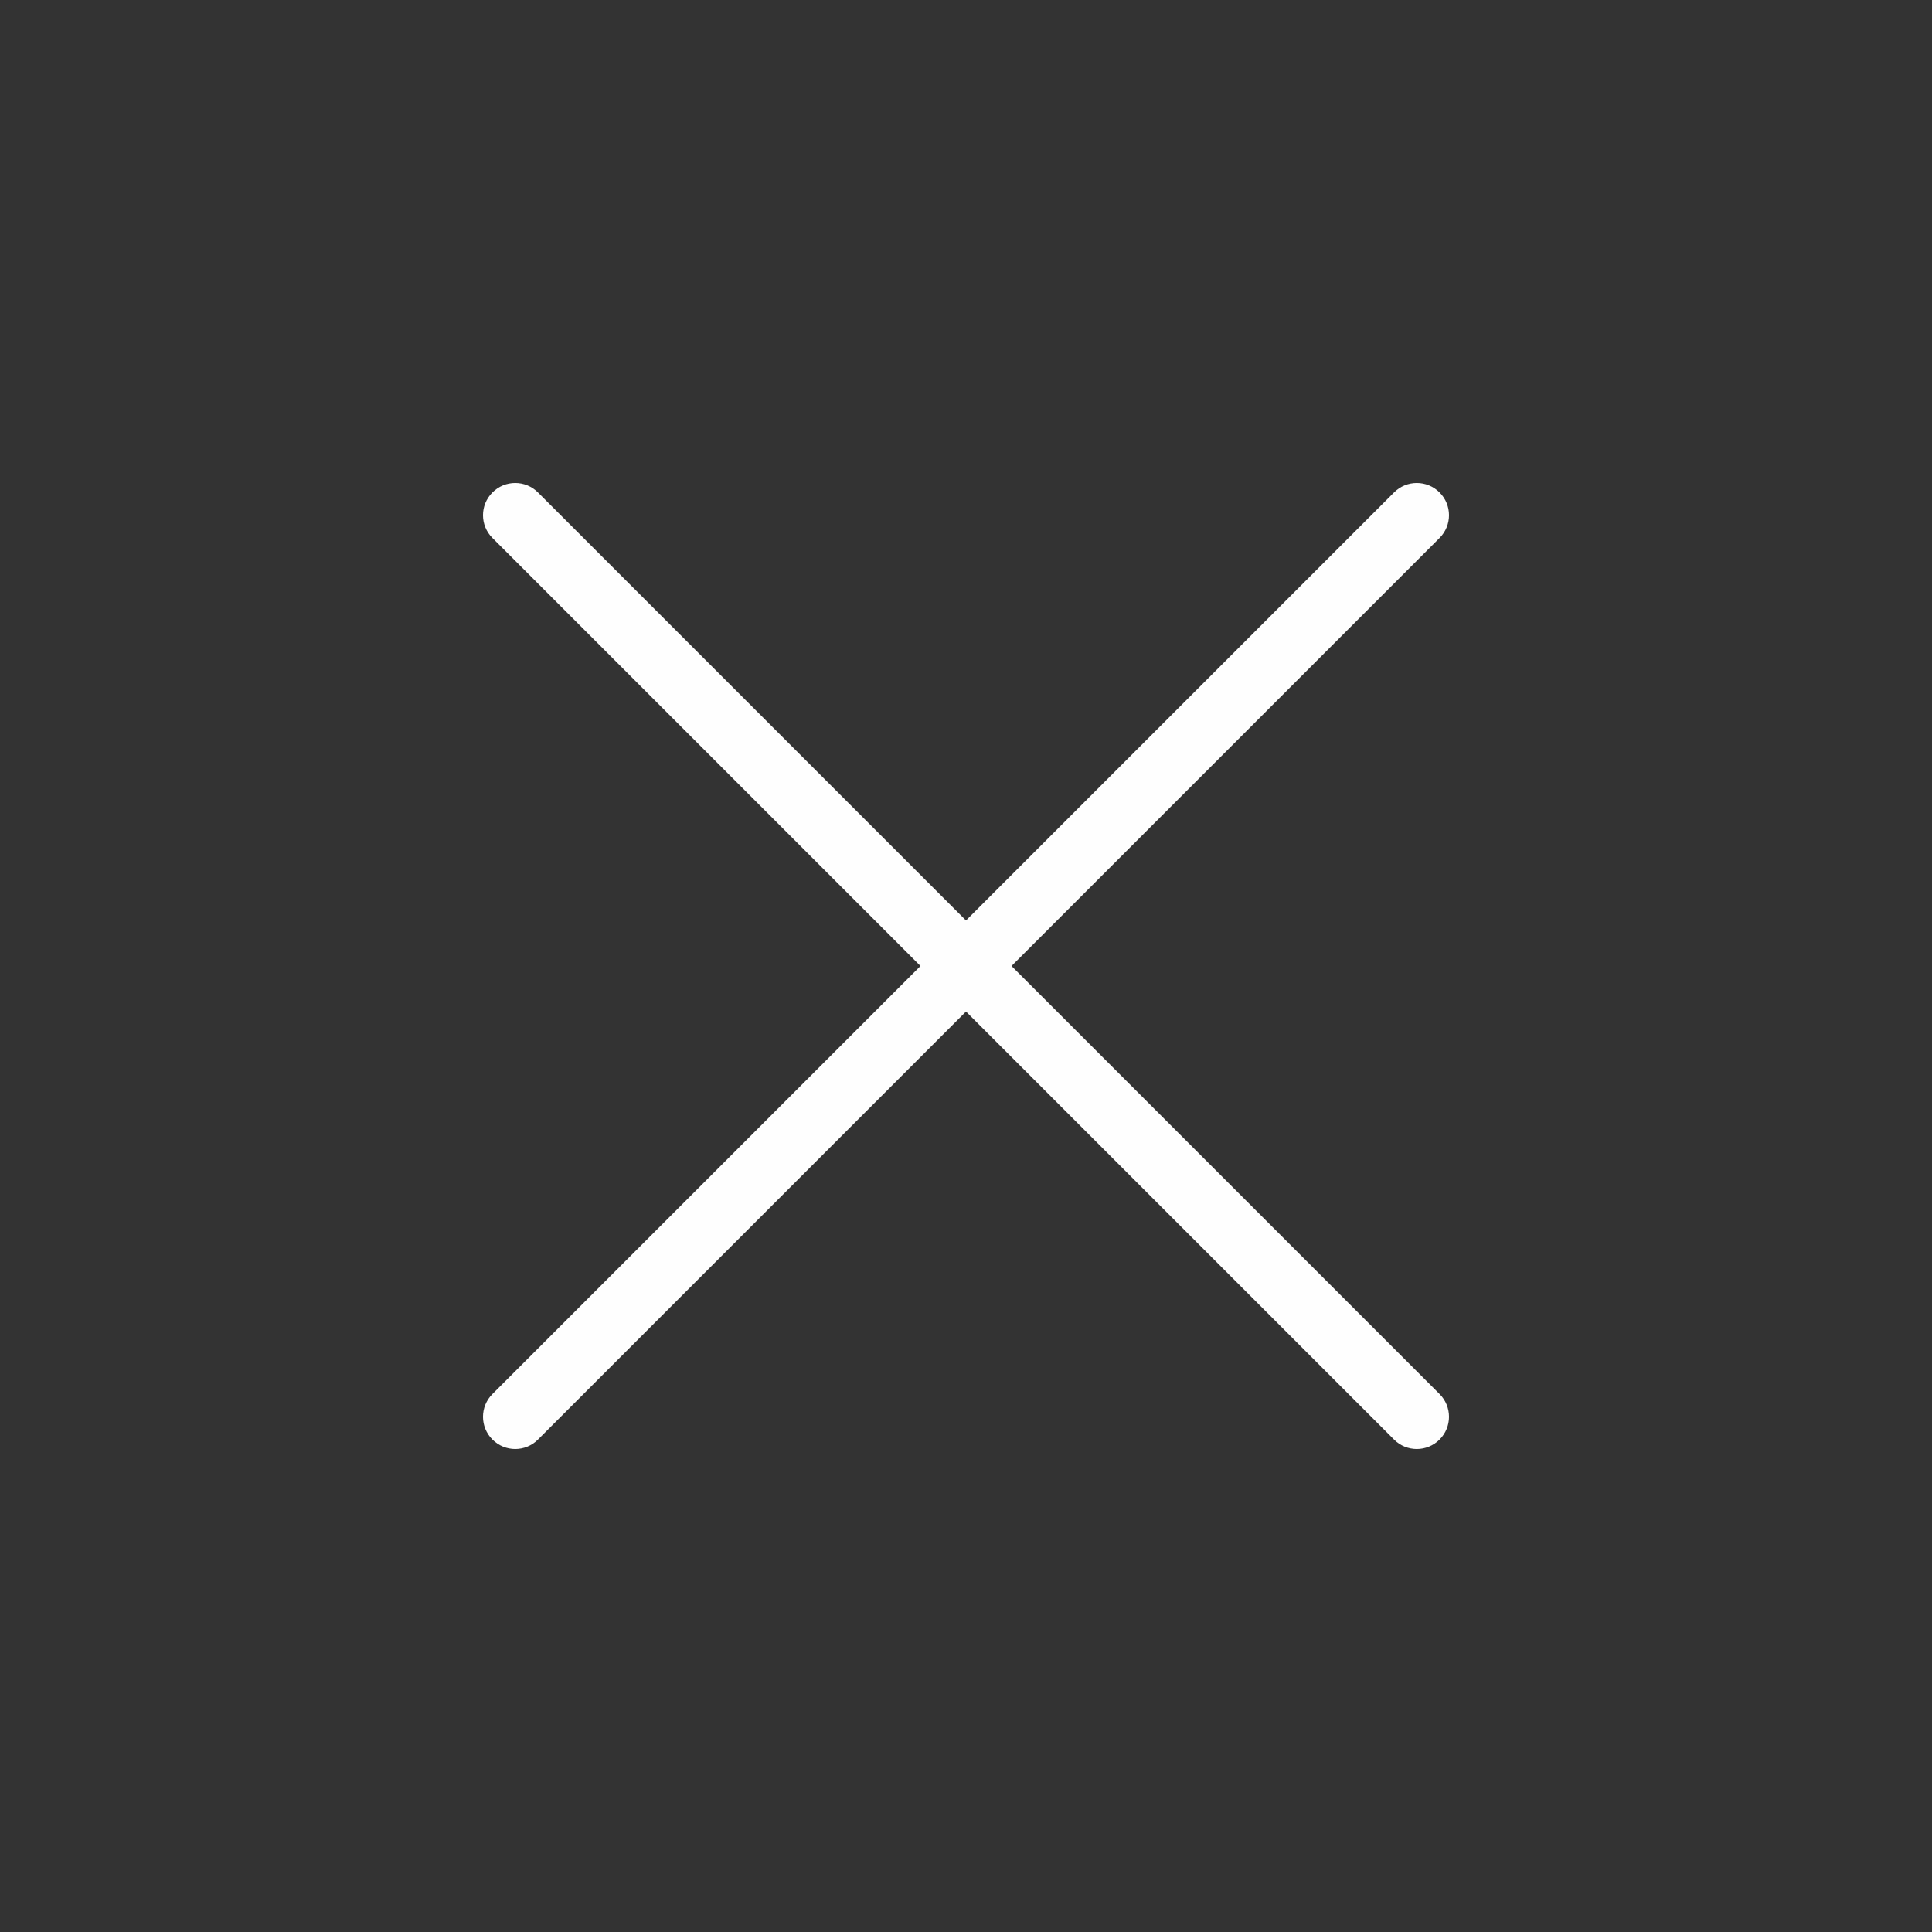 <?xml version="1.0" encoding="UTF-8"?> <svg xmlns="http://www.w3.org/2000/svg" width="60" height="60" viewBox="0 0 60 60" fill="none"><rect x="0" y="0" width="60" height="60" fill="#333333" stroke="none"/> <path fill-rule="evenodd" clip-rule="evenodd" d="M44.707 15.293C45.098 15.683 45.098 16.317 44.707 16.707L31.414 30L44.707 43.293C45.098 43.683 45.098 44.317 44.707 44.707C44.316 45.098 43.683 45.098 43.293 44.707L30 31.414L16.707 44.707C16.317 45.098 15.684 45.098 15.293 44.707C14.902 44.317 14.902 43.683 15.293 43.293L28.586 30L15.293 16.707C14.902 16.317 14.902 15.683 15.293 15.293C15.683 14.902 16.317 14.902 16.707 15.293L30 28.586L43.293 15.293C43.683 14.902 44.317 14.902 44.707 15.293Z" fill="#FEFEFE"></path> </svg> 